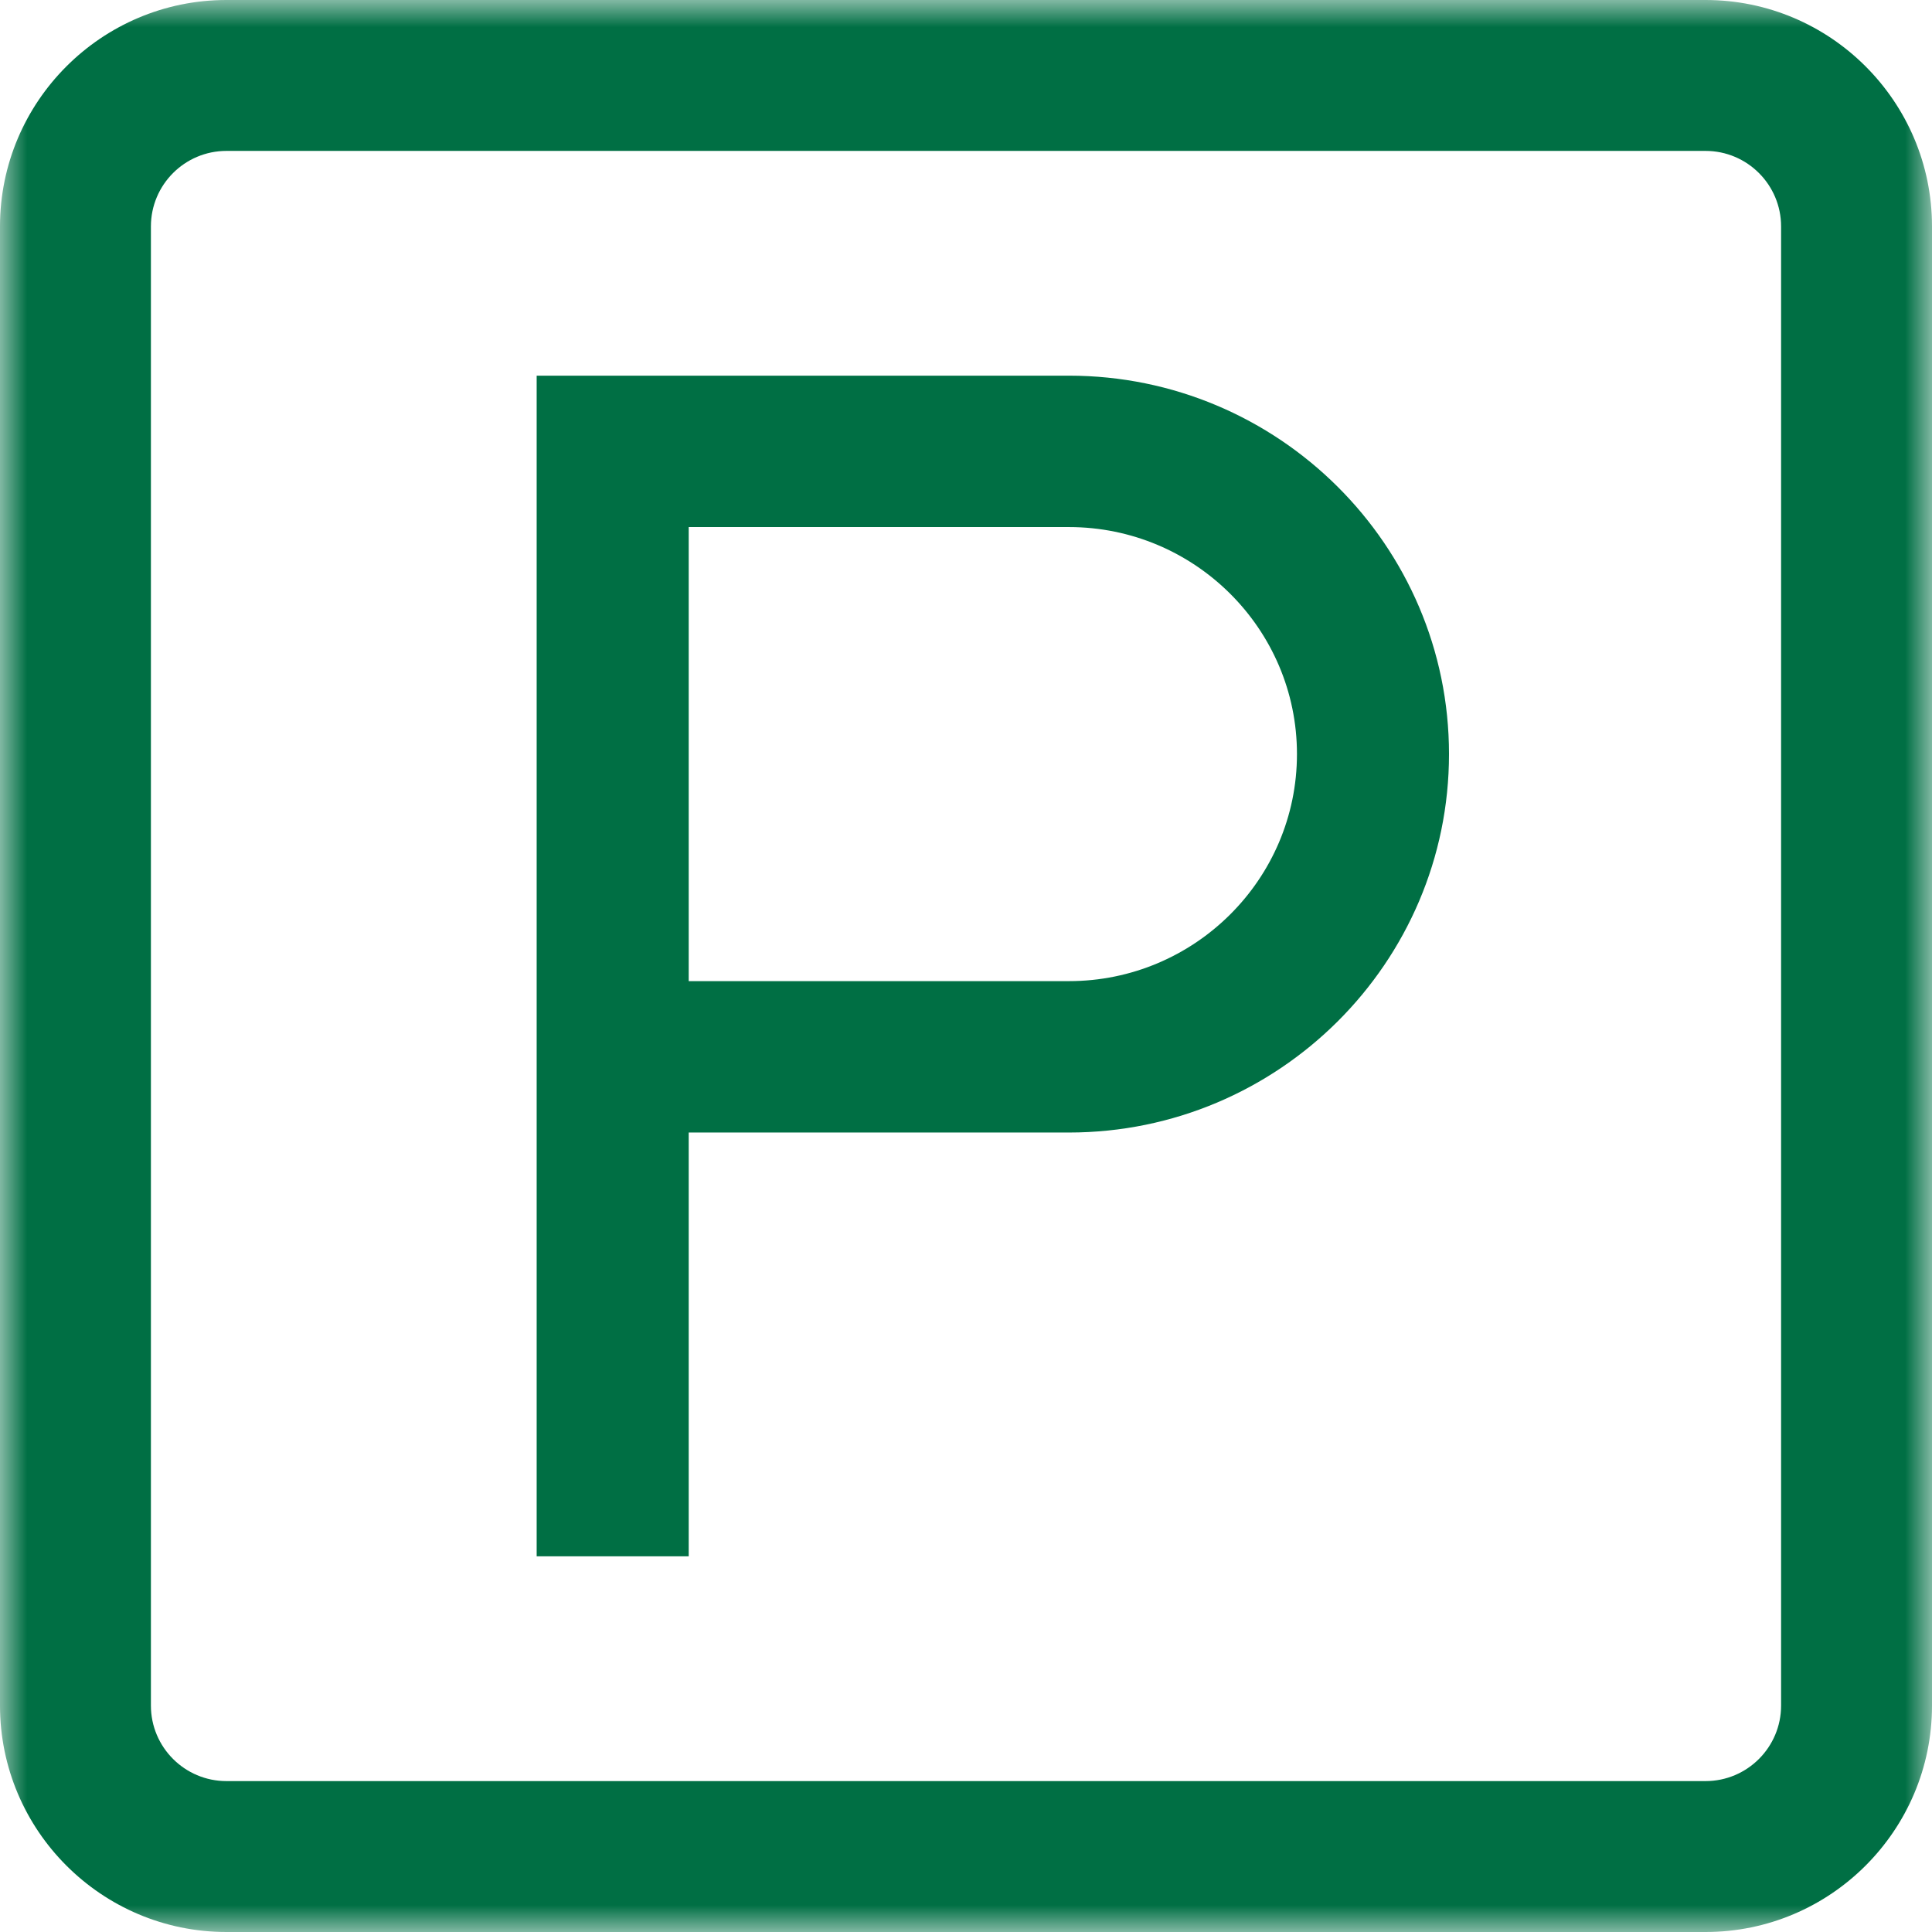 <?xml version="1.0" encoding="UTF-8"?>
<svg width="36px" height="36px" viewBox="0 0 36 36" version="1.1" xmlns="http://www.w3.org/2000/svg" xmlns:xlink="http://www.w3.org/1999/xlink">
    <!-- Generator: Sketch 63.1 (92452) - https://sketch.com -->
    <title>Group 11</title>
    <desc>Created with Sketch.</desc>
    <defs>
        <rect id="path-1" x="0" y="0" width="36" height="36"></rect>
    </defs>
    <g id="Page-1" stroke="none" stroke-width="1" fill="none" fill-rule="evenodd">
        <g id="Aanmeldformulier-Pika-2020" transform="translate(-278, -2966)">
            <g id="Group-11" transform="translate(278, 2966)">
                <mask id="mask-2" fill="white">
                    <use xlink:href="#path-1"></use>
                </mask>
                <g id="Mask"></g>
                <g mask="url(#mask-2)" fill="#006F44" fill-rule="nonzero" id="Shape">
                    <path d="M31.781,0 L4.219,0 C1.893,0 0,1.893 0,4.219 L0,31.781 C0,34.107 1.893,36 4.219,36 L31.781,36 C34.107,36 36,34.107 36,31.781 L36,4.219 C36,1.893 34.107,0 31.781,0 Z M33.188,31.781 C33.188,32.557 32.557,33.188 31.781,33.188 L4.219,33.188 C3.443,33.188 2.812,32.557 2.812,31.781 L2.812,4.219 C2.812,3.443 3.443,2.812 4.219,2.812 L31.781,2.812 C32.557,2.812 33.188,3.443 33.188,4.219 L33.188,31.781 Z"></path>
                    <path d="M19.917,7 L10,7 L10,29 L12.833,29 L12.833,21.103 L19.917,21.103 C23.822,21.103 27,17.939 27,14.051 C27,10.163 23.822,7 19.917,7 Z M19.917,18.282 L12.833,18.282 L12.833,9.821 L19.917,9.821 C22.26,9.821 24.167,11.718 24.167,14.051 C24.167,16.384 22.26,18.282 19.917,18.282 Z"></path>
                </g>
            </g>
        </g>
    </g>
</svg>